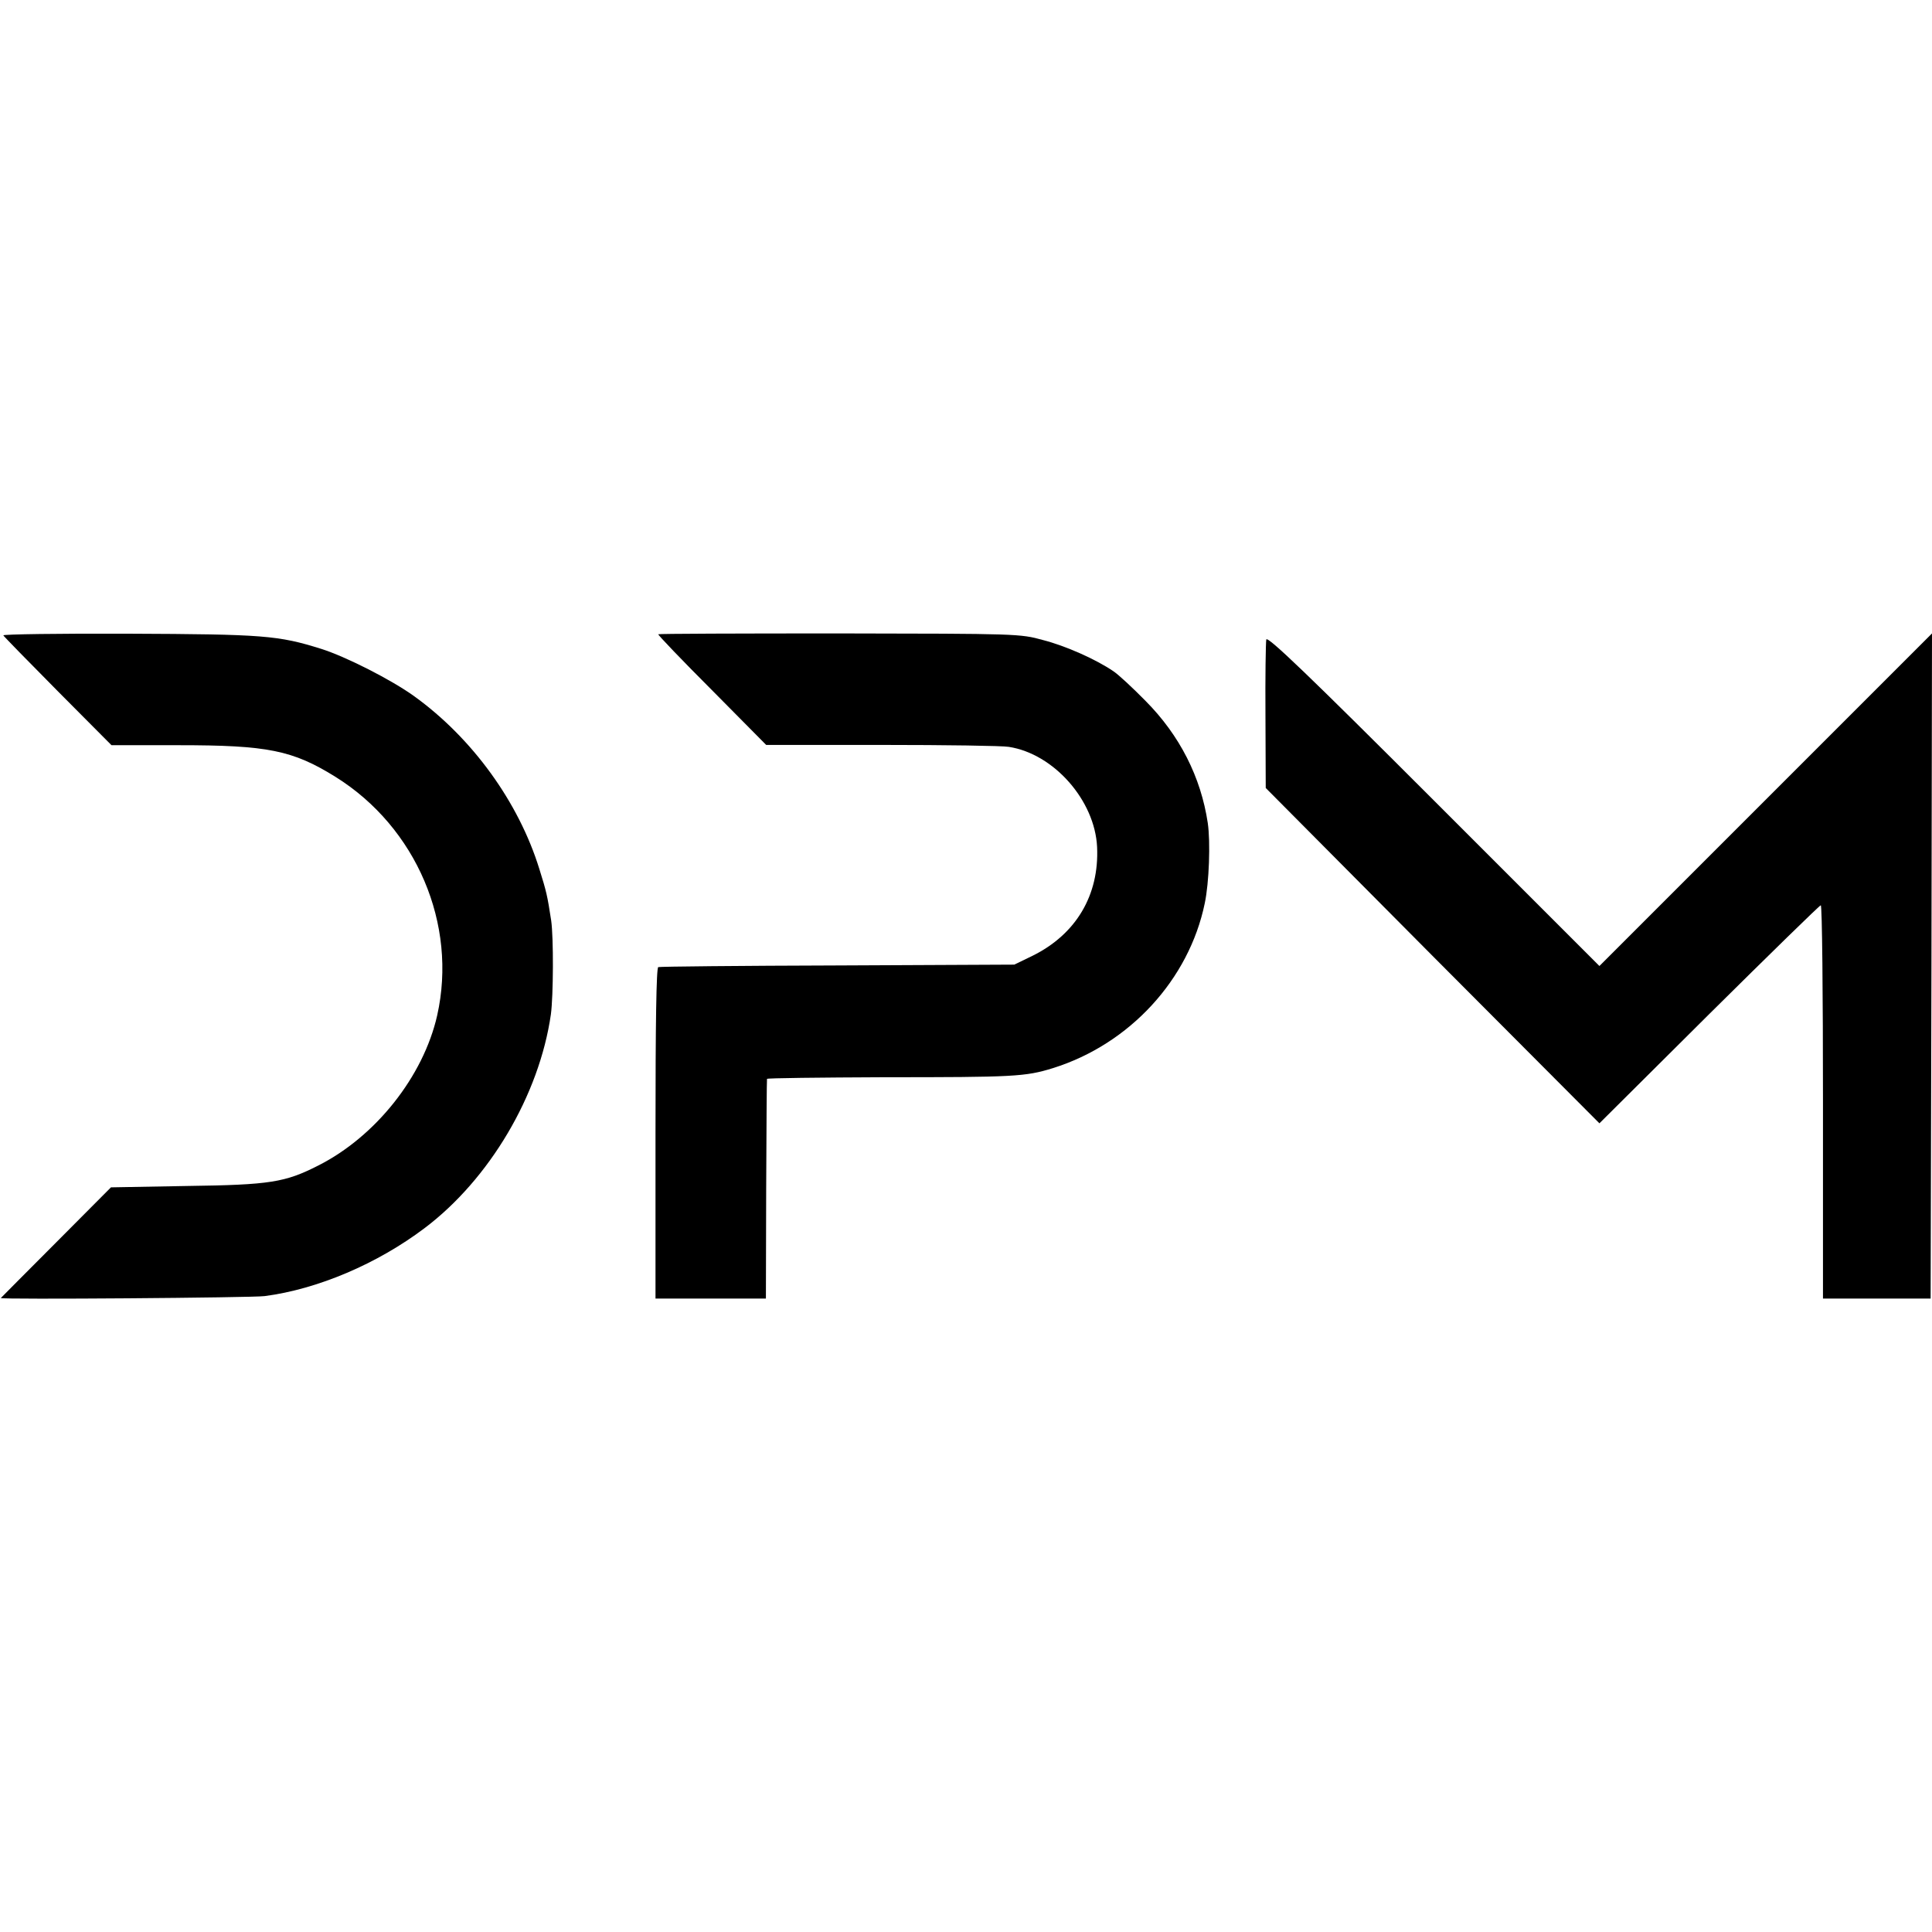 <?xml version="1.0" standalone="no"?>
<!DOCTYPE svg PUBLIC "-//W3C//DTD SVG 20010904//EN"
 "http://www.w3.org/TR/2001/REC-SVG-20010904/DTD/svg10.dtd">
<svg version="1.0" xmlns="http://www.w3.org/2000/svg"
 width="700pt" height="700pt" viewBox="0 0 700 700"
 preserveAspectRatio="xMidYMid meet">
<g transform="translate(0,700) scale(0.1,-0.1)"
fill="#000000" stroke="none">
<path d="M12 4698 c2 -4 91 -95 198 -203 l194 -195 243 0 c323 0 413 -18 569
-115 293 -183 442 -534 368 -864 -50 -221 -223 -439 -431 -544 -120 -61 -174
-70 -474 -74 l-277 -5 -198 -199 c-110 -110 -200 -201 -201 -202 -5 -6 915 1
956 7 192 25 408 117 579 246 235 177 416 482 458 775 9 67 10 278 1 340 -14
91 -17 104 -43 187 -75 242 -243 474 -454 626 -82 59 -247 143 -336 171 -156
49 -210 53 -697 55 -251 1 -456 -2 -455 -6z"/>
<path d="M2385 4702 c-2 -2 85 -93 194 -202 l197 -199 419 0 c231 0 438 -3
460 -7 163 -25 312 -194 320 -363 8 -174 -76 -316 -234 -394 l-66 -32 -640 -3
c-352 -1 -645 -4 -650 -6 -7 -2 -10 -204 -10 -602 l0 -599 200 0 200 0 1 395
c1 217 2 398 3 401 0 3 191 5 424 6 471 0 512 2 612 33 278 87 493 321 550
597 16 75 21 222 11 291 -25 167 -102 318 -225 442 -47 48 -100 97 -117 108
-63 43 -173 92 -255 113 -83 23 -93 23 -737 24 -359 0 -655 -1 -657 -3z"/>
<path d="M4588 4683 c-2 -10 -4 -135 -3 -278 l1 -260 604 -608 605 -607 397
395 c219 217 401 395 405 395 5 0 8 -321 8 -713 l0 -712 195 0 195 0 3 1205 2
1205 -602 -602 -603 -603 -601 601 c-451 451 -602 596 -606 582z"/>
</g>
</svg>
